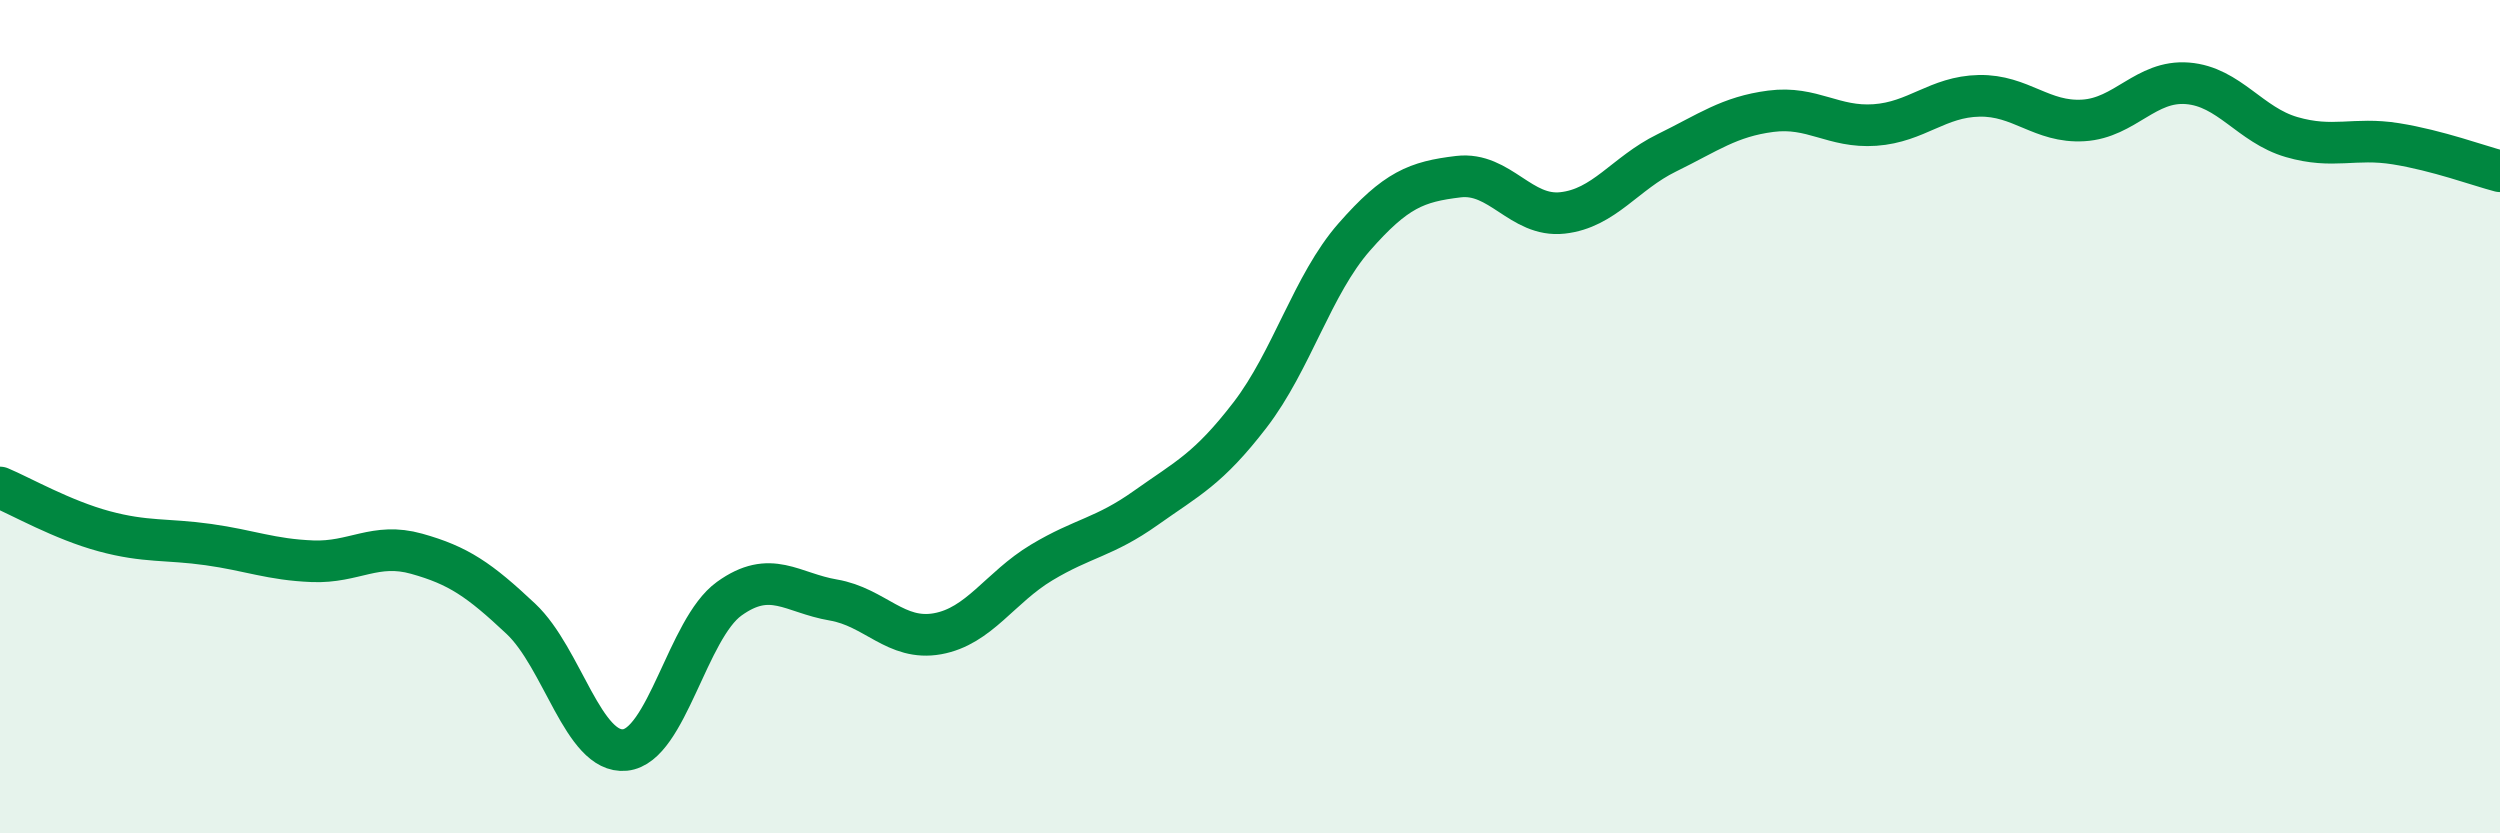 
    <svg width="60" height="20" viewBox="0 0 60 20" xmlns="http://www.w3.org/2000/svg">
      <path
        d="M 0,11.7 C 0.5,11.91 1.5,12.48 2.5,12.75 C 3.5,13.02 4,12.93 5,13.07 C 6,13.21 6.5,13.43 7.5,13.47 C 8.5,13.51 9,13.01 10,13.29 C 11,13.57 11.5,13.91 12.5,14.85 C 13.5,15.79 14,18.1 15,18 C 16,17.9 16.5,15.09 17.5,14.37 C 18.5,13.65 19,14.23 20,14.4 C 21,14.57 21.5,15.39 22.5,15.21 C 23.5,15.03 24,14.1 25,13.5 C 26,12.9 26.5,12.9 27.5,12.19 C 28.5,11.48 29,11.26 30,9.96 C 31,8.66 31.5,6.83 32.5,5.69 C 33.5,4.55 34,4.36 35,4.24 C 36,4.12 36.5,5.22 37.5,5.11 C 38.5,5 39,4.16 40,3.67 C 41,3.18 41.5,2.8 42.5,2.67 C 43.5,2.54 44,3.07 45,3 C 46,2.93 46.5,2.32 47.5,2.3 C 48.5,2.28 49,2.95 50,2.89 C 51,2.83 51.5,1.92 52.5,2 C 53.5,2.08 54,3 55,3.29 C 56,3.58 56.5,3.29 57.5,3.45 C 58.5,3.61 59.5,3.98 60,4.11L60 20L0 20Z"
        fill="#008740"
        opacity="0.1"
        stroke-linecap="round"
        stroke-linejoin="round"
      />
      <path
        d="M 0,11.7 C 0.5,11.91 1.5,12.48 2.5,12.75 C 3.5,13.02 4,12.93 5,13.07 C 6,13.21 6.5,13.43 7.5,13.47 C 8.5,13.51 9,13.01 10,13.29 C 11,13.57 11.5,13.91 12.5,14.85 C 13.5,15.79 14,18.1 15,18 C 16,17.9 16.5,15.09 17.5,14.37 C 18.5,13.65 19,14.23 20,14.4 C 21,14.57 21.5,15.39 22.5,15.21 C 23.5,15.03 24,14.1 25,13.5 C 26,12.9 26.5,12.9 27.5,12.19 C 28.5,11.48 29,11.26 30,9.96 C 31,8.66 31.5,6.83 32.5,5.69 C 33.5,4.55 34,4.36 35,4.24 C 36,4.12 36.5,5.22 37.5,5.11 C 38.5,5 39,4.16 40,3.67 C 41,3.18 41.5,2.8 42.5,2.67 C 43.5,2.54 44,3.07 45,3 C 46,2.93 46.5,2.32 47.5,2.3 C 48.5,2.28 49,2.95 50,2.89 C 51,2.83 51.5,1.92 52.5,2 C 53.5,2.08 54,3 55,3.29 C 56,3.58 56.5,3.29 57.5,3.45 C 58.5,3.61 59.5,3.98 60,4.11"
        stroke="#008740"
        stroke-width="1"
        fill="none"
        stroke-linecap="round"
        stroke-linejoin="round"
      />
    </svg>
  